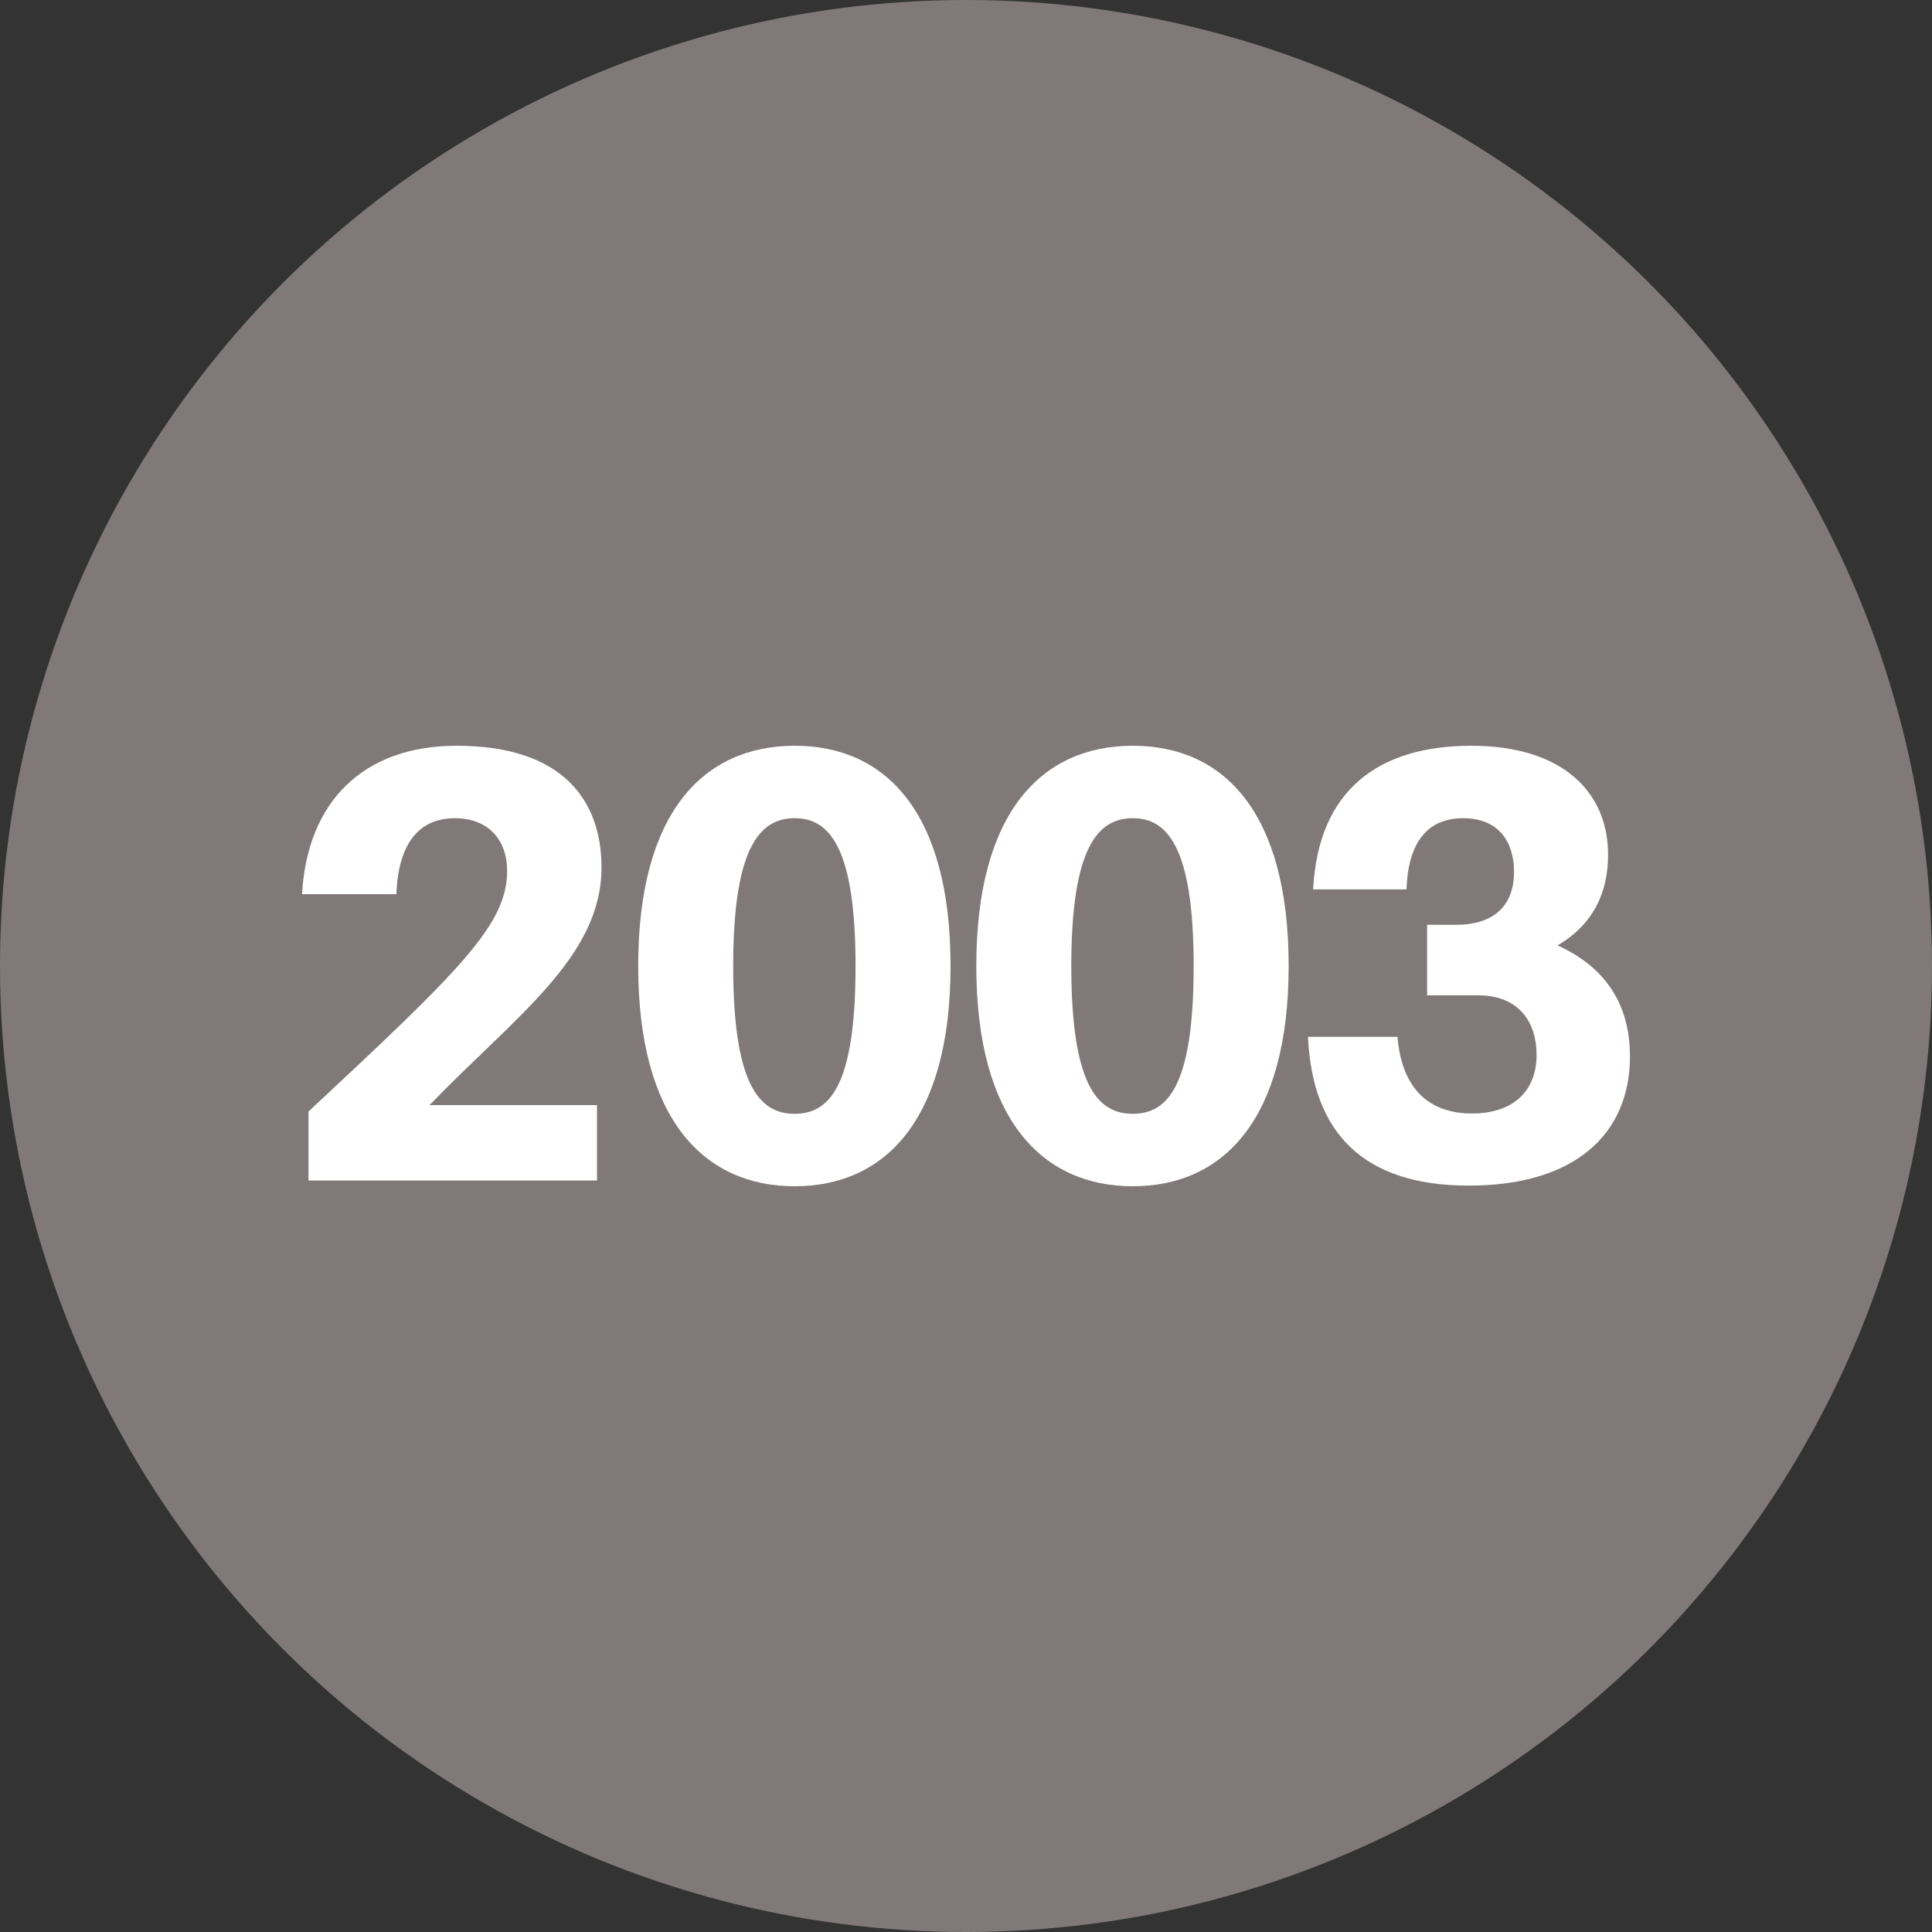 <?xml version="1.0" encoding="UTF-8"?><svg id="Layer_1" xmlns="http://www.w3.org/2000/svg" width="60" height="60" viewBox="0 0 60 60"><rect x="0" y="0" width="60" height="60" fill="#333333" stroke="none"/><defs><style>.cls-1{fill:#fff;}.cls-2{fill:#817979;}</style></defs><circle class="cls-2" cx="30" cy="30" r="30"/><g><path class="cls-1" d="M9.58,34.52c4.66-4.35,6.17-5.79,6.17-7.47,0-.97-.59-1.64-1.62-1.64-1.11,0-1.76,.77-1.82,2.36h-2.93c.16-2.88,1.91-4.61,4.8-4.61,3.31,0,4.5,1.71,4.5,3.78,0,2.79-2.68,4.62-5.34,7.38h5.2v2.34H9.58v-2.14Z"/><path class="cls-1" d="M19.82,30c0-4.77,2.03-6.84,4.86-6.84s4.84,2.07,4.84,6.84-2.03,6.84-4.84,6.84-4.86-2.07-4.86-6.84Zm6.75,0c0-3.72-.83-4.59-1.89-4.59s-1.91,.86-1.91,4.59,.83,4.59,1.91,4.59,1.89-.86,1.89-4.59Z"/><path class="cls-1" d="M30.32,30c0-4.77,2.03-6.84,4.86-6.84s4.84,2.07,4.84,6.84-2.03,6.84-4.84,6.84-4.86-2.07-4.86-6.84Zm6.75,0c0-3.72-.83-4.59-1.89-4.59s-1.91,.86-1.91,4.59,.83,4.59,1.91,4.59,1.89-.86,1.89-4.59Z"/><path class="cls-1" d="M43.4,32.21c.14,1.6,.97,2.37,2.32,2.37,1.22,0,2-.65,2-1.82,0-1.03-.56-1.85-1.82-1.85h-1.58v-2.19h.9c1.28,0,1.8-.7,1.8-1.64s-.48-1.67-1.58-1.67-1.71,.74-1.76,2.21h-2.9c.16-3.1,2.05-4.46,4.91-4.46s4.25,1.46,4.25,3.38c0,1.19-.47,2.18-1.57,2.82,1.48,.67,2.25,1.82,2.25,3.45,0,2.39-1.69,4.01-5,4.01s-4.86-1.66-5-4.62h2.79Z"/></g></svg>